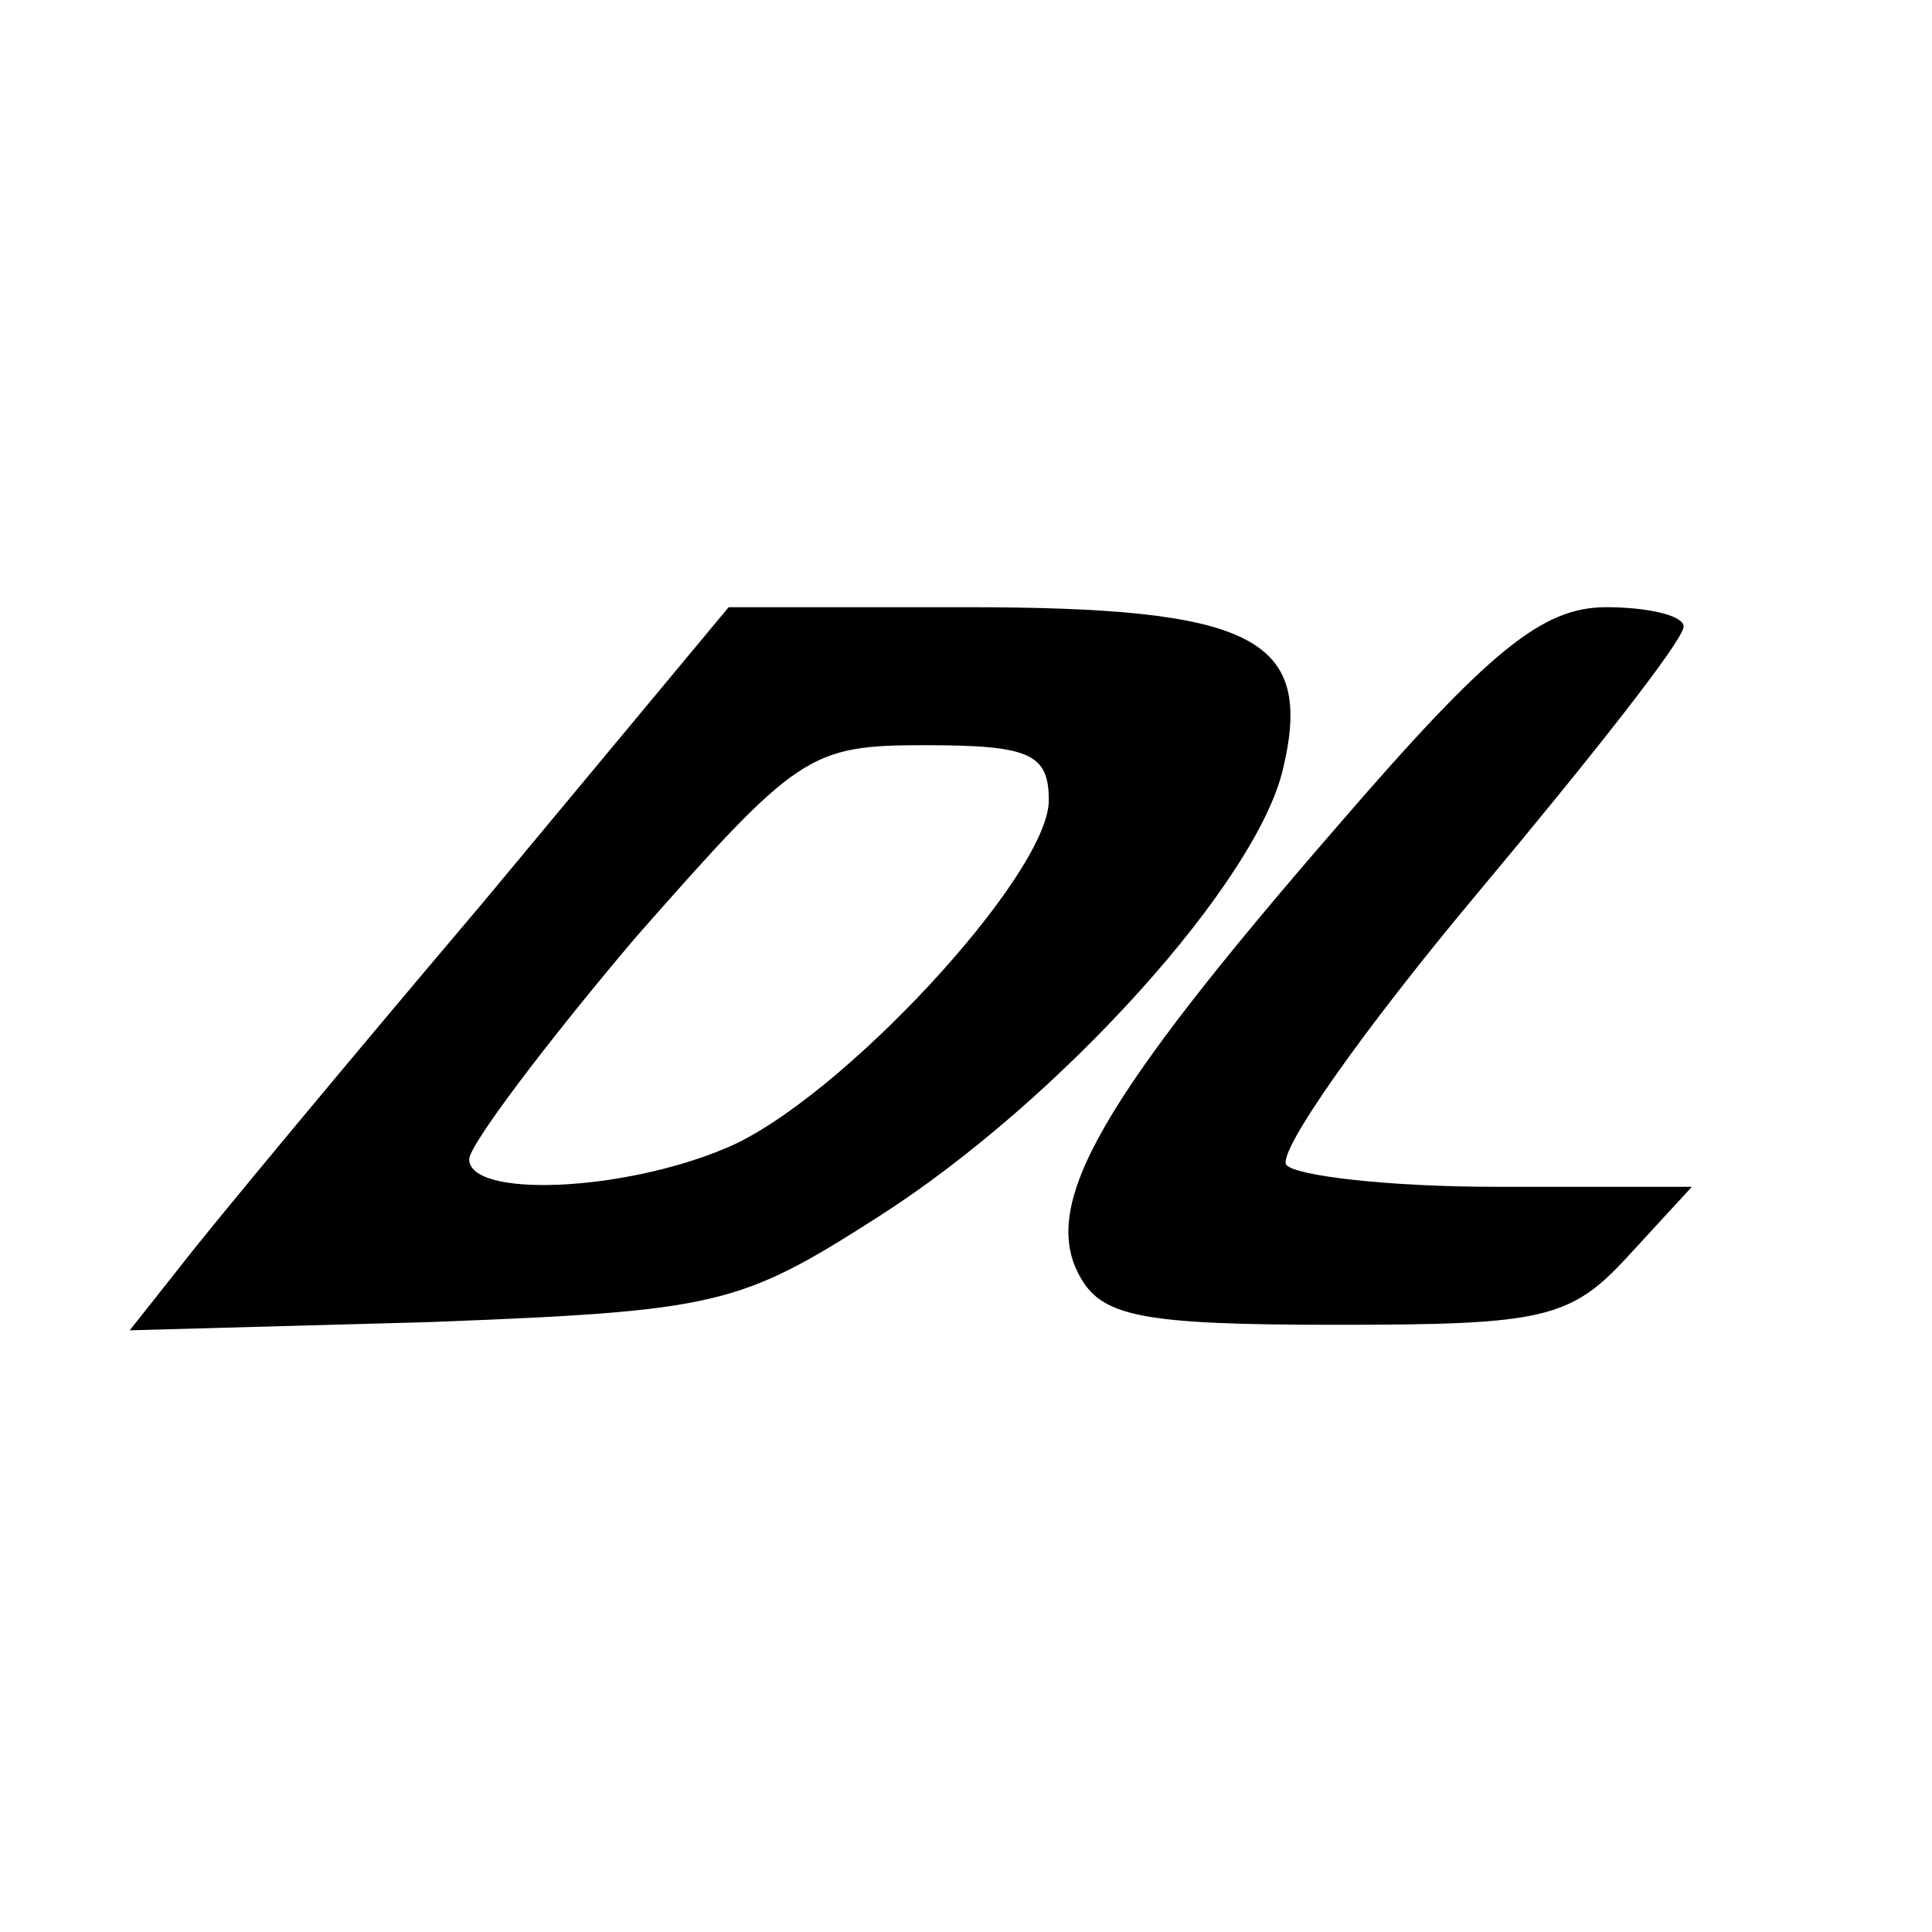 <svg height="70pt" preserveAspectRatio="xMidYMid meet" viewBox="0 0 70 70" width="70pt" xmlns="http://www.w3.org/2000/svg"><g transform="matrix(.1 0 0 -.1 0 70)"><path d="m175 373c-50-59-99-118-109-131l-19-24 109 3c104 4 112 6 162 38 66 42 138 122 147 163 11 47-11 58-115 58h-86zm205 37c0-27-76-109-117-126-38-16-93-18-93-4 0 5 27 41 60 80 59 67 63 70 105 70 38 0 45-3 45-20z"/><path d="m484 400c-85-98-107-136-93-162 8-15 22-18 93-18 75 0 85 2 106 25l23 25h-71c-39 0-73 4-76 8-3 5 28 49 69 98s75 92 75 97c0 4-13 7-28 7-23 0-42-15-98-80z"/></g></svg>